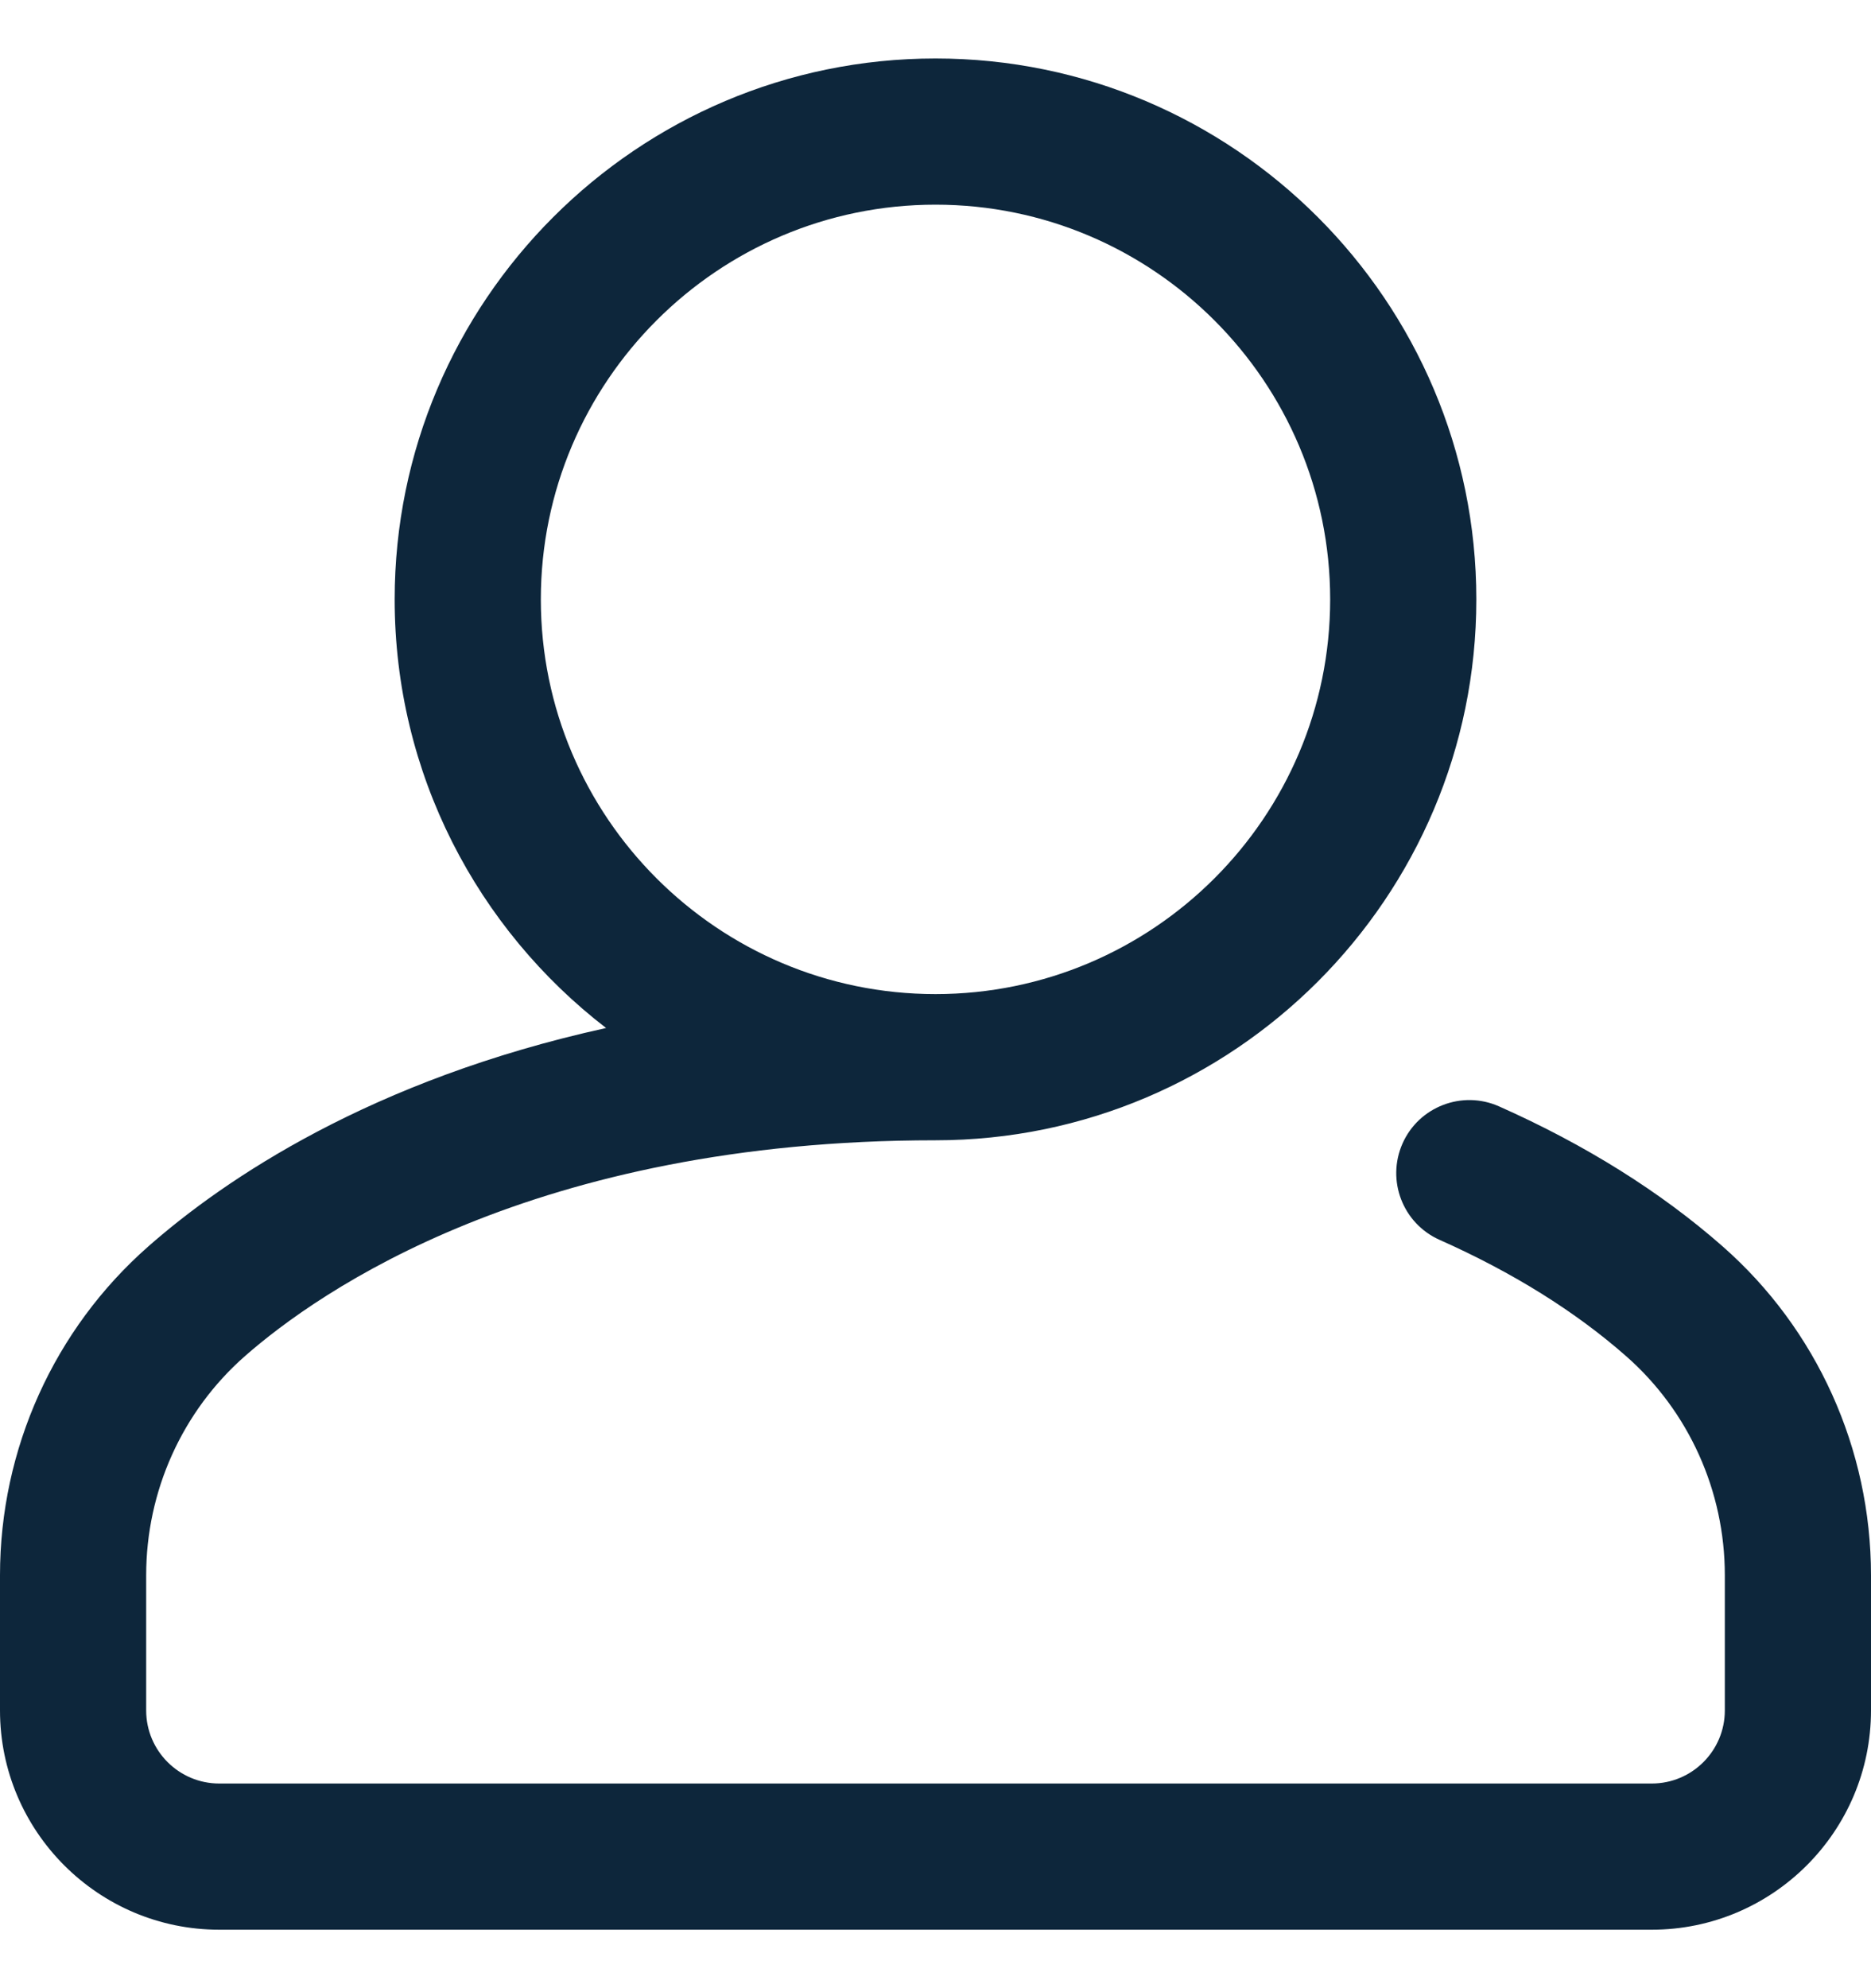 <svg width="16" height="17" viewBox="0 0 16 17" fill="none" xmlns="http://www.w3.org/2000/svg">
<path d="M14.731 10.657C14.201 10.191 13.557 9.788 12.819 9.46C12.504 9.32 12.134 9.462 11.994 9.777C11.854 10.093 11.996 10.462 12.312 10.602C12.934 10.879 13.471 11.213 13.906 11.596C14.442 12.067 14.75 12.75 14.75 13.469V14.625C14.75 14.97 14.47 15.25 14.125 15.25H1.875C1.53 15.25 1.25 14.97 1.25 14.625V13.469C1.25 12.75 1.558 12.067 2.094 11.596C2.726 11.041 4.566 9.75 8 9.75C10.55 9.75 12.625 7.675 12.625 5.125C12.625 2.575 10.55 0.5 8 0.5C5.45 0.5 3.375 2.575 3.375 5.125C3.375 6.616 4.084 7.944 5.183 8.79C3.173 9.232 1.922 10.083 1.269 10.657C0.463 11.365 0 12.39 0 13.469V14.625C0 15.659 0.841 16.5 1.875 16.5H14.125C15.159 16.5 16 15.659 16 14.625V13.469C16 12.39 15.537 11.365 14.731 10.657ZM4.625 5.125C4.625 3.264 6.139 1.75 8 1.75C9.861 1.75 11.375 3.264 11.375 5.125C11.375 6.986 9.861 8.5 8 8.5C6.139 8.5 4.625 6.986 4.625 5.125Z" fill="#0D263B"/>
</svg>
